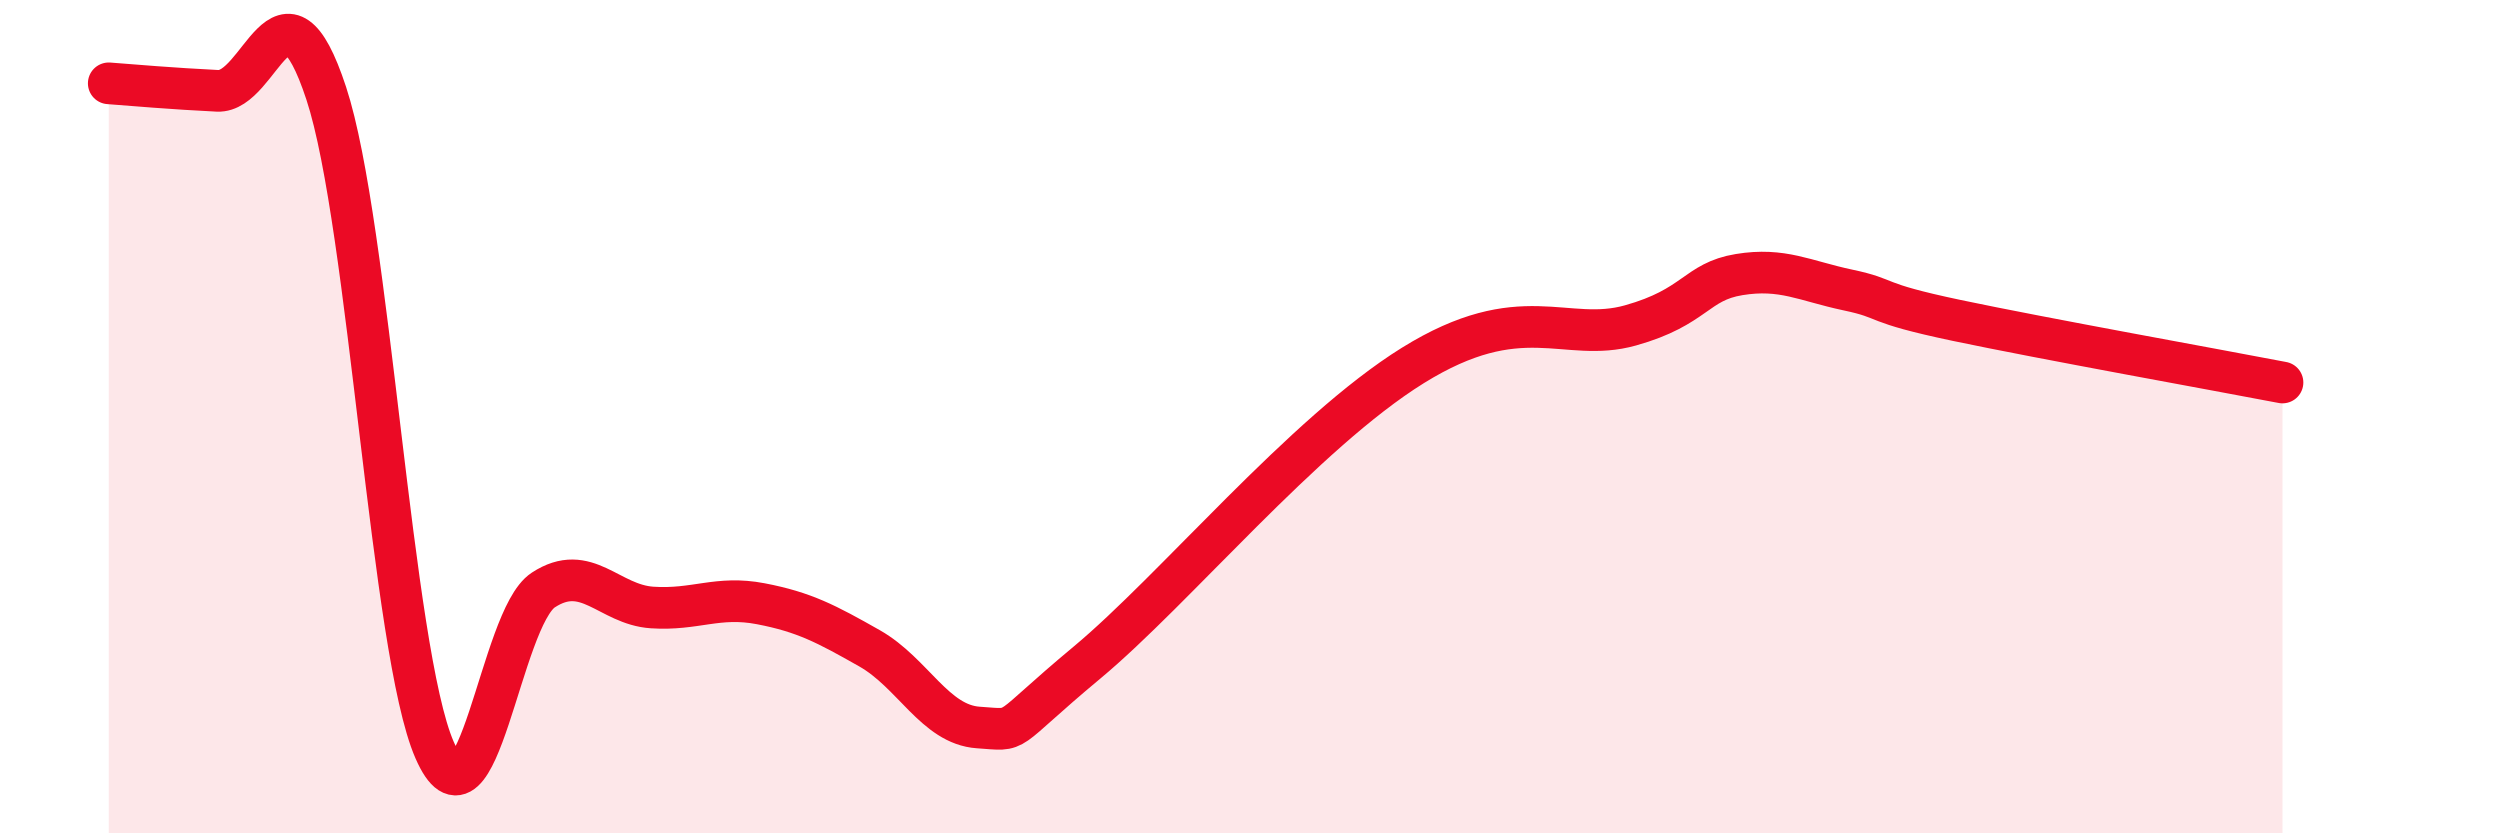 
    <svg width="60" height="20" viewBox="0 0 60 20" xmlns="http://www.w3.org/2000/svg">
      <path
        d="M 2.61,2 C 3.13,2.04 4.18,2.13 5.22,2.18 C 6.26,2.23 6.79,-0.92 7.83,2.24 C 8.87,5.4 9.39,15.62 10.43,18 C 11.47,20.38 12,14.84 13.04,14.16 C 14.08,13.48 14.61,14.51 15.65,14.58 C 16.69,14.65 17.22,14.29 18.26,14.49 C 19.3,14.69 19.83,14.97 20.87,15.56 C 21.91,16.15 22.44,17.39 23.48,17.46 C 24.52,17.53 24,17.64 26.09,15.9 C 28.18,14.16 31.3,10.39 33.91,8.77 C 36.52,7.15 37.56,8.25 39.13,7.81 C 40.7,7.37 40.7,6.76 41.74,6.59 C 42.78,6.42 43.31,6.74 44.35,6.96 C 45.39,7.18 44.87,7.25 46.96,7.69 C 49.05,8.13 53.22,8.88 54.78,9.18L54.78 20L2.61 20Z"
        fill="#EB0A25"
        opacity="0.1"
        stroke-linecap="round"
        stroke-linejoin="round"
      />
      <path
        d="M 2.61,2 C 3.13,2.04 4.18,2.13 5.22,2.18 C 6.26,2.23 6.79,-0.92 7.83,2.24 C 8.87,5.4 9.39,15.62 10.43,18 C 11.47,20.38 12,14.84 13.04,14.16 C 14.08,13.48 14.61,14.51 15.65,14.58 C 16.69,14.65 17.22,14.29 18.26,14.49 C 19.3,14.69 19.83,14.97 20.87,15.56 C 21.91,16.15 22.44,17.39 23.48,17.46 C 24.52,17.53 24,17.64 26.09,15.9 C 28.18,14.16 31.3,10.39 33.91,8.77 C 36.52,7.15 37.56,8.25 39.13,7.81 C 40.7,7.37 40.7,6.76 41.74,6.59 C 42.78,6.42 43.31,6.74 44.35,6.96 C 45.39,7.18 44.87,7.25 46.96,7.69 C 49.05,8.13 53.22,8.88 54.78,9.18"
        stroke="#EB0A25"
        stroke-width="1"
        fill="none"
        stroke-linecap="round"
        stroke-linejoin="round"
      />
    </svg>
  